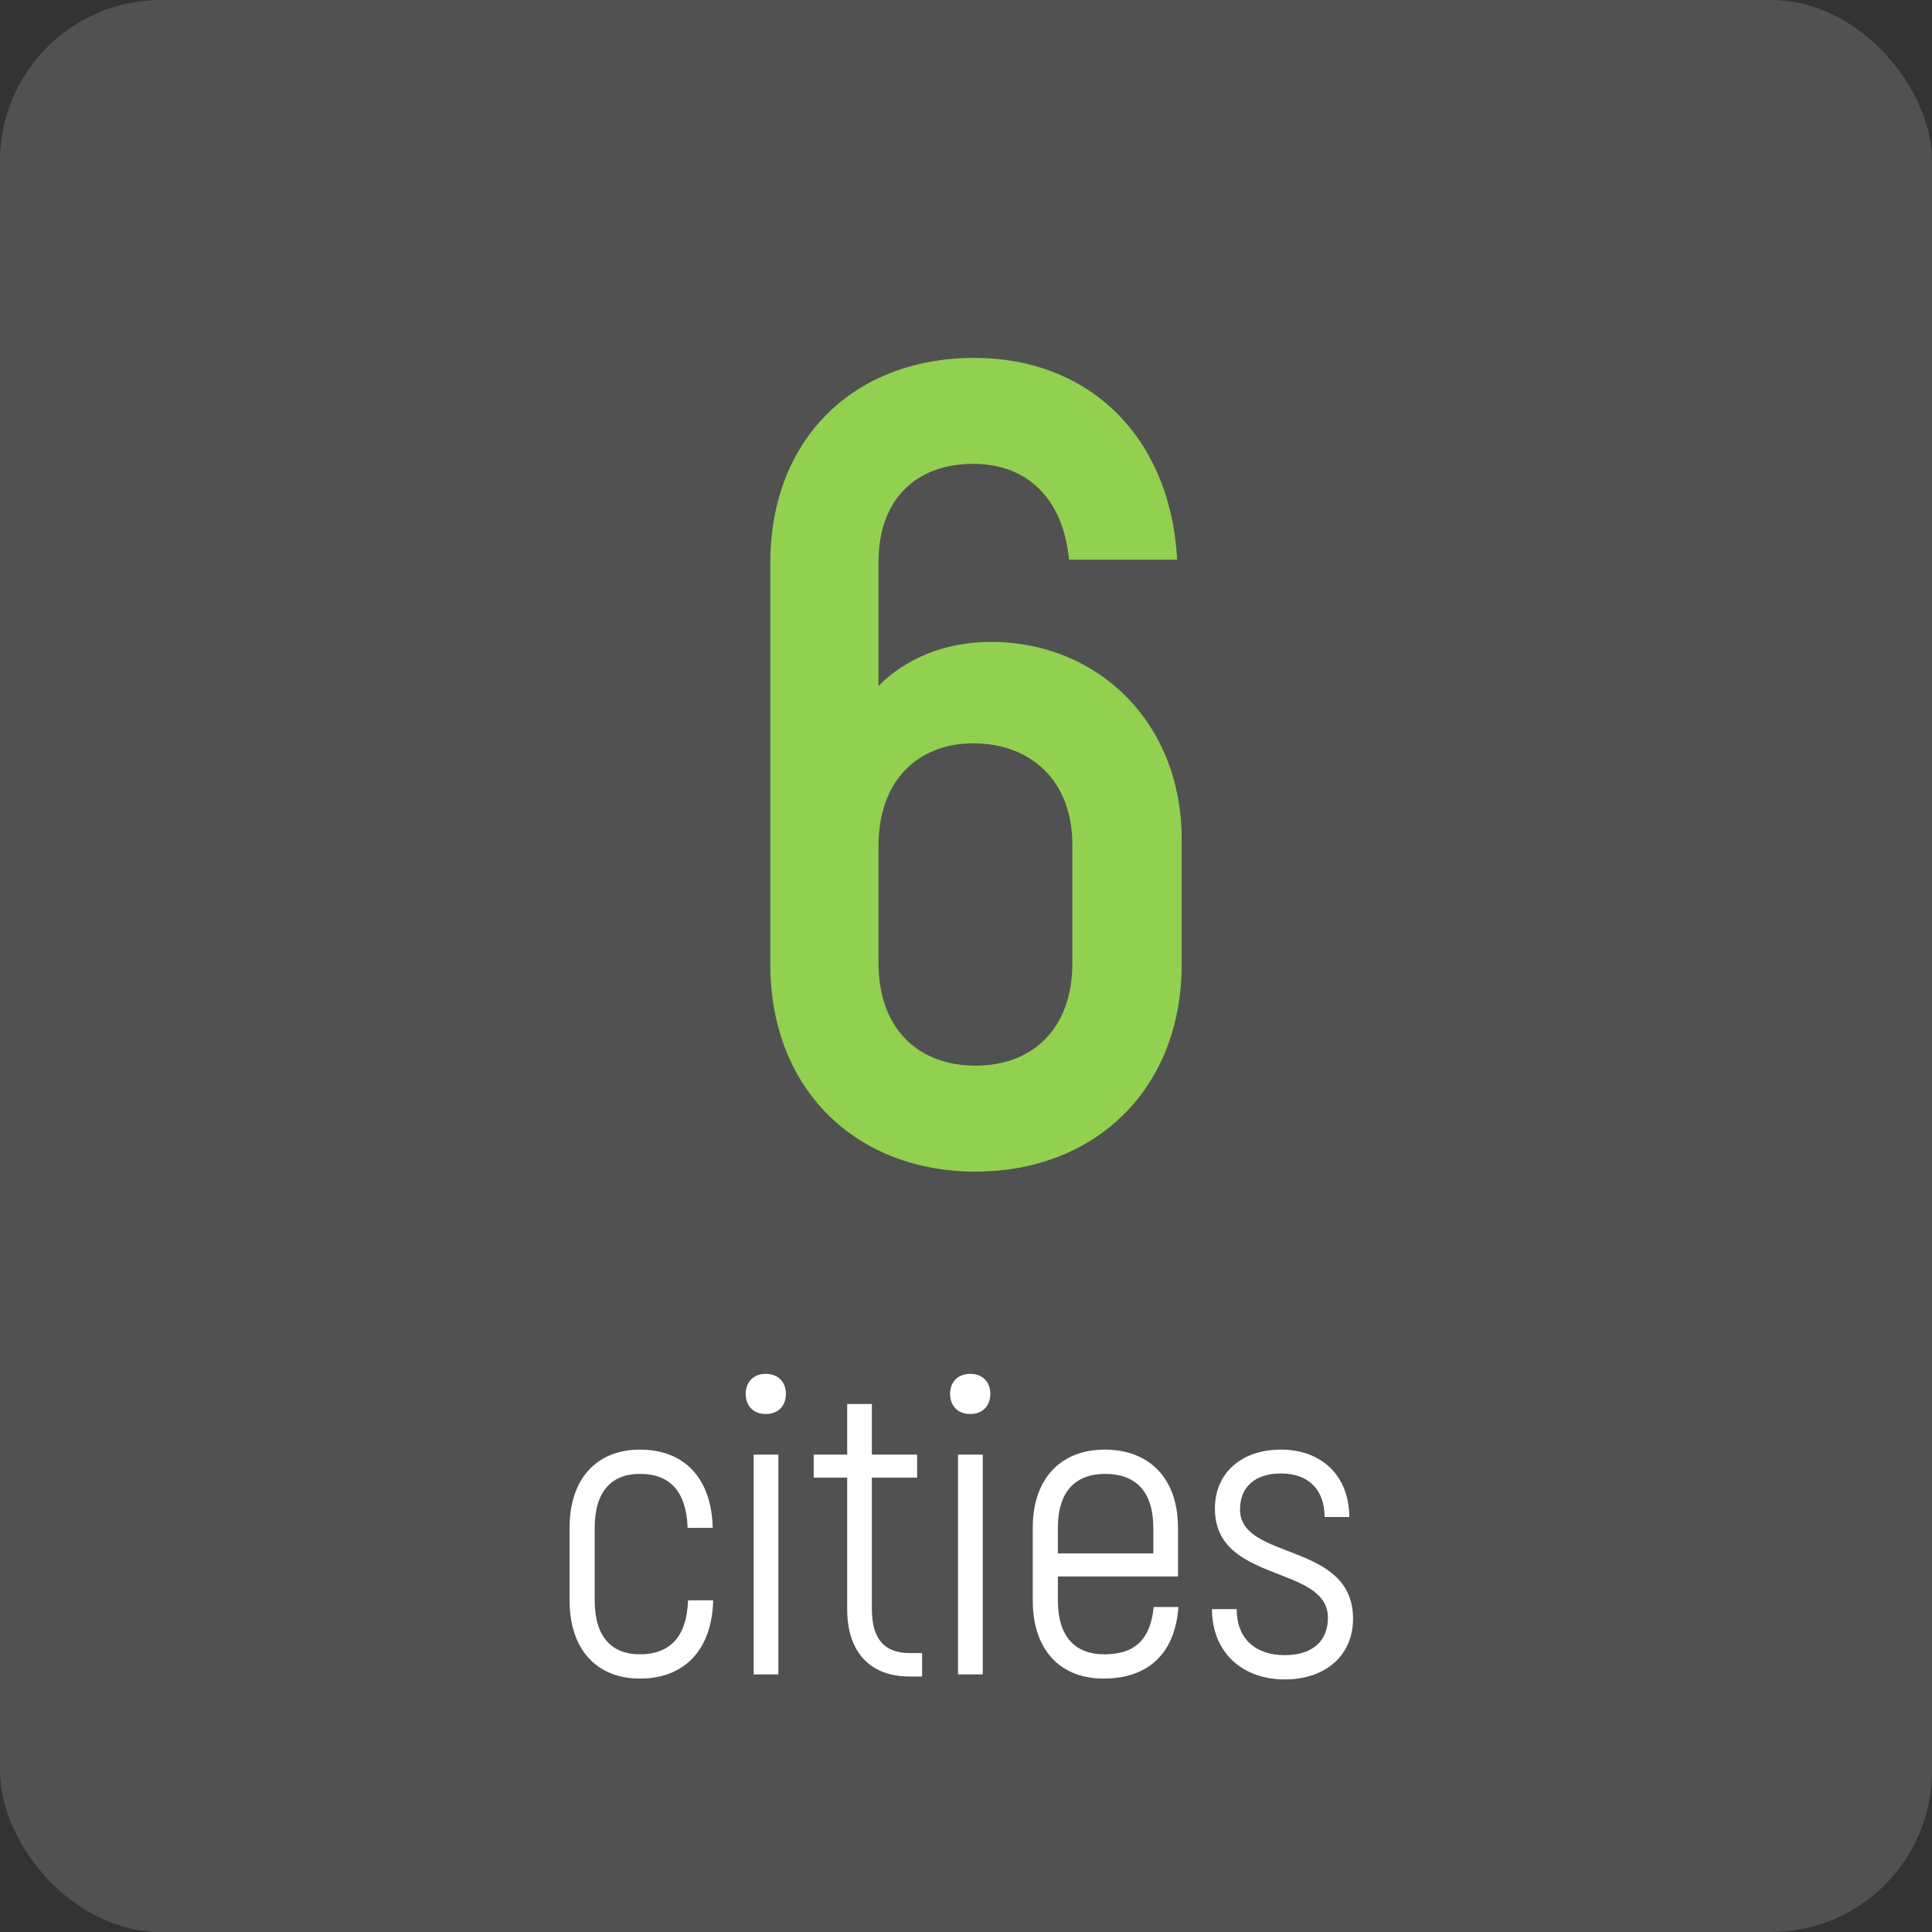 <?xml version="1.0" encoding="UTF-8"?> <svg xmlns="http://www.w3.org/2000/svg" width="60" height="60" viewBox="0 0 60 60" fill="none"><rect x="0" y="0" width="60" height="60" fill="#333333" stroke="none"/> <rect opacity="0.15" width="60" height="60" rx="5" fill="white"></rect> <path d="M30.783 19.935C29.278 19.935 28.088 20.495 27.283 21.3V17.45C27.283 15.49 28.473 14.405 30.223 14.405C31.903 14.405 33.023 15.49 33.198 17.38H36.558C36.348 13.565 33.828 11.115 30.258 11.115C26.548 11.115 23.923 13.6 23.923 17.485V29.945C23.923 33.865 26.618 36.385 30.293 36.385C33.968 36.385 36.698 33.865 36.698 29.945V26.06C36.698 22.42 34.073 19.935 30.783 19.935ZM33.303 29.91C33.303 31.975 32.043 33.095 30.293 33.095C28.543 33.095 27.283 31.975 27.283 29.91V26.27C27.283 24.24 28.508 23.085 30.223 23.085C32.008 23.085 33.303 24.24 33.303 26.235V29.91Z" fill="#92D050"></path> <path d="M19.873 52.13C21.238 52.13 22.109 51.259 22.148 49.699H21.368C21.329 50.843 20.796 51.376 19.873 51.376C19.002 51.376 18.469 50.843 18.469 49.699V47.45C18.469 46.306 19.002 45.773 19.873 45.773C20.796 45.773 21.316 46.306 21.355 47.45H22.135C22.096 45.89 21.238 45.019 19.873 45.019C18.56 45.019 17.689 45.89 17.689 47.45V49.699C17.689 51.259 18.56 52.13 19.873 52.13ZM23.783 43.914C24.16 43.914 24.407 43.667 24.407 43.29C24.407 42.913 24.16 42.666 23.783 42.666C23.406 42.666 23.159 42.913 23.159 43.29C23.159 43.667 23.406 43.914 23.783 43.914ZM23.406 52H24.173V45.175H23.406V52ZM28.247 51.337C27.441 51.337 27.077 50.869 27.077 49.972V45.89H28.481V45.175H27.077V43.602H26.31V45.175H25.27V45.89H26.31V49.972C26.31 51.285 26.999 52.065 28.247 52.065H28.637V51.337H28.247ZM30.131 43.914C30.508 43.914 30.755 43.667 30.755 43.29C30.755 42.913 30.508 42.666 30.131 42.666C29.753 42.666 29.506 42.913 29.506 43.29C29.506 43.667 29.753 43.914 30.131 43.914ZM29.753 52H30.52V45.175H29.753V52ZM35.83 49.907C35.726 50.908 35.258 51.376 34.296 51.376C33.399 51.376 32.853 50.843 32.853 49.699V48.958H36.584V47.45C36.584 45.89 35.674 45.019 34.309 45.019C32.97 45.019 32.073 45.89 32.073 47.45V49.699C32.073 51.259 32.944 52.13 34.27 52.13C35.674 52.13 36.493 51.337 36.597 49.907H35.83ZM34.322 45.773C35.258 45.773 35.817 46.306 35.817 47.45V48.243H32.853V47.45C32.853 46.306 33.412 45.773 34.322 45.773ZM39.901 52.156C41.175 52.156 42.02 51.402 42.02 50.271C42.02 47.866 38.51 48.477 38.51 46.878C38.51 46.176 38.978 45.76 39.784 45.76C40.642 45.76 41.136 46.267 41.136 47.112H41.903C41.903 45.851 41.058 45.019 39.784 45.019C38.549 45.019 37.73 45.747 37.73 46.852C37.73 49.192 41.24 48.581 41.24 50.245C41.24 50.973 40.746 51.402 39.901 51.402C38.965 51.402 38.406 50.869 38.406 49.972H37.639C37.639 51.285 38.549 52.156 39.901 52.156Z" fill="white"></path> </svg> 